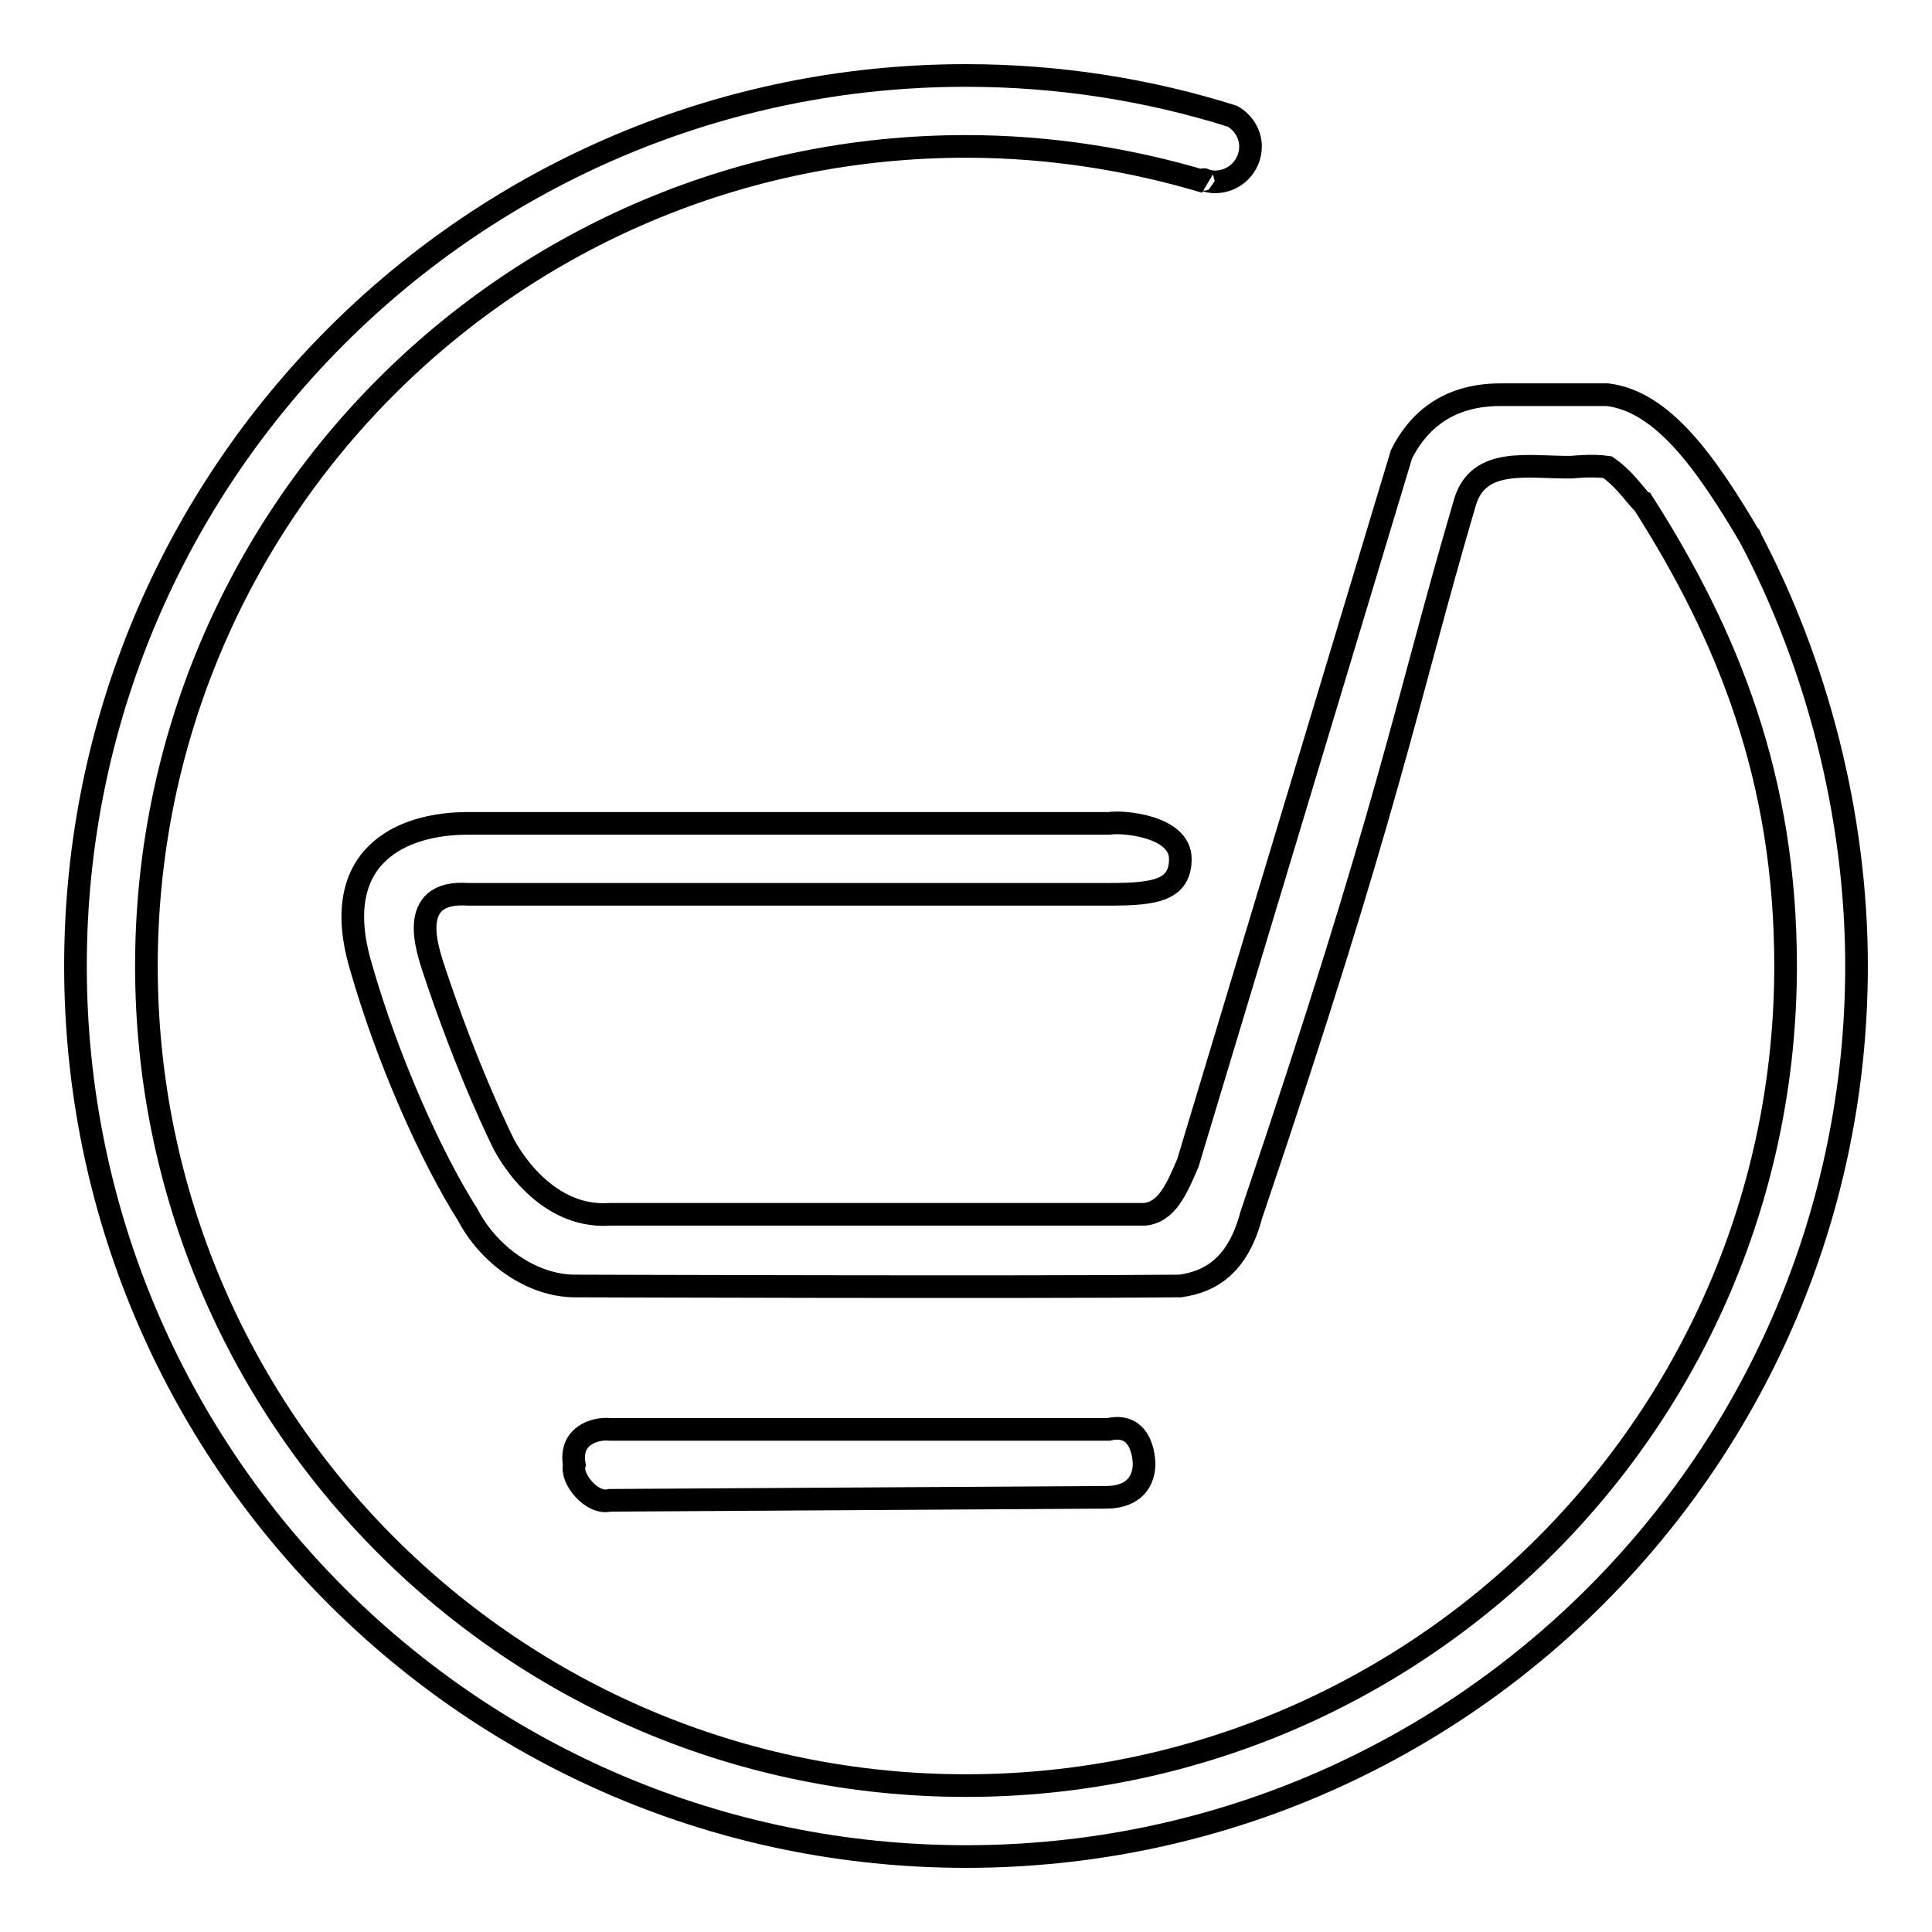 <?xml version="1.0" encoding="utf-8"?>
<!-- Svg Vector Icons : http://www.onlinewebfonts.com/icon -->
<!DOCTYPE svg PUBLIC "-//W3C//DTD SVG 1.1//EN" "http://www.w3.org/Graphics/SVG/1.1/DTD/svg11.dtd">
<svg version="1.1" xmlns="http://www.w3.org/2000/svg" xmlns:xlink="http://www.w3.org/1999/xlink" x="0px" y="0px" viewBox="0 0 256 256" enable-background="new 0 0 256 256" xml:space="preserve">
<g><g><path stroke-width="3" fill-opacity="0" stroke="#000000"  d="M80.8,189.4h66.1c4.8-1.1,4.7,4.7,4.7,4.7c-0.1,2.8-2,4.3-5,4.3l-65.8,0.4c-2.4,0.6-5.2-2.9-4.7-4.7C75.4,190.2,78.9,189.2,80.8,189.4z M246,128c0,65.2-52.8,118-118,118c-65.2,0-118-52.8-118-118C10,62.8,62.8,10,128,10c12.3,0,24.2,1.9,35.3,5.4c1.4,0.8,2.4,2.3,2.4,4c0,2.6-2.1,4.7-4.7,4.7c-0.5,0-1-0.1-1.5-0.3c-0.1,0,0,0.1,0.2,0.3c-10-3-20.7-4.7-31.7-4.7C68,19.4,19.4,68,19.4,128c0,60,48.6,108.6,108.6,108.6c60,0,108.6-48.6,108.6-108.6c0-24.8-7.6-43.7-18.9-61.4c-0.4-0.1-2.3-3.1-4.7-4.7c-2.1-0.3-4.7,0-4.7,0c-5.6,0.1-12.4-1.5-14.2,4.7c-7.9,26.9-9.8,39.7-28.3,94.4c-1.7,6.4-5.1,8.8-9.4,9.4c-21.2,0.2-80.2,0-80.2,0c-5.8,0-11.5-4.2-14.2-9.4c-4.9-7.7-10.7-20.7-14.2-33c-4.3-14.6,5.4-18.9,14.2-18.9h85c1.6-0.3,9.4,0.3,9.4,4.7c0,4.2-3.4,4.7-9.4,4.7h-85c-8.4-0.6-5.1,7.9-4.7,9.4c4.7,14.3,9.4,23.6,9.4,23.6s4.9,10.1,14.2,9.4c17.1,0,70.8,0,70.8,0c2.9-0.3,4.2-3.3,5.7-6.8l28.3-93.9c1.9-3.8,5.6-7.9,13.1-7.9H213c7.3,0.9,13,8.9,18.9,18.9c0.1,0.4,0-0.4,0,0C240.7,87.9,246,107.9,246,128z"/></g></g>
</svg>
